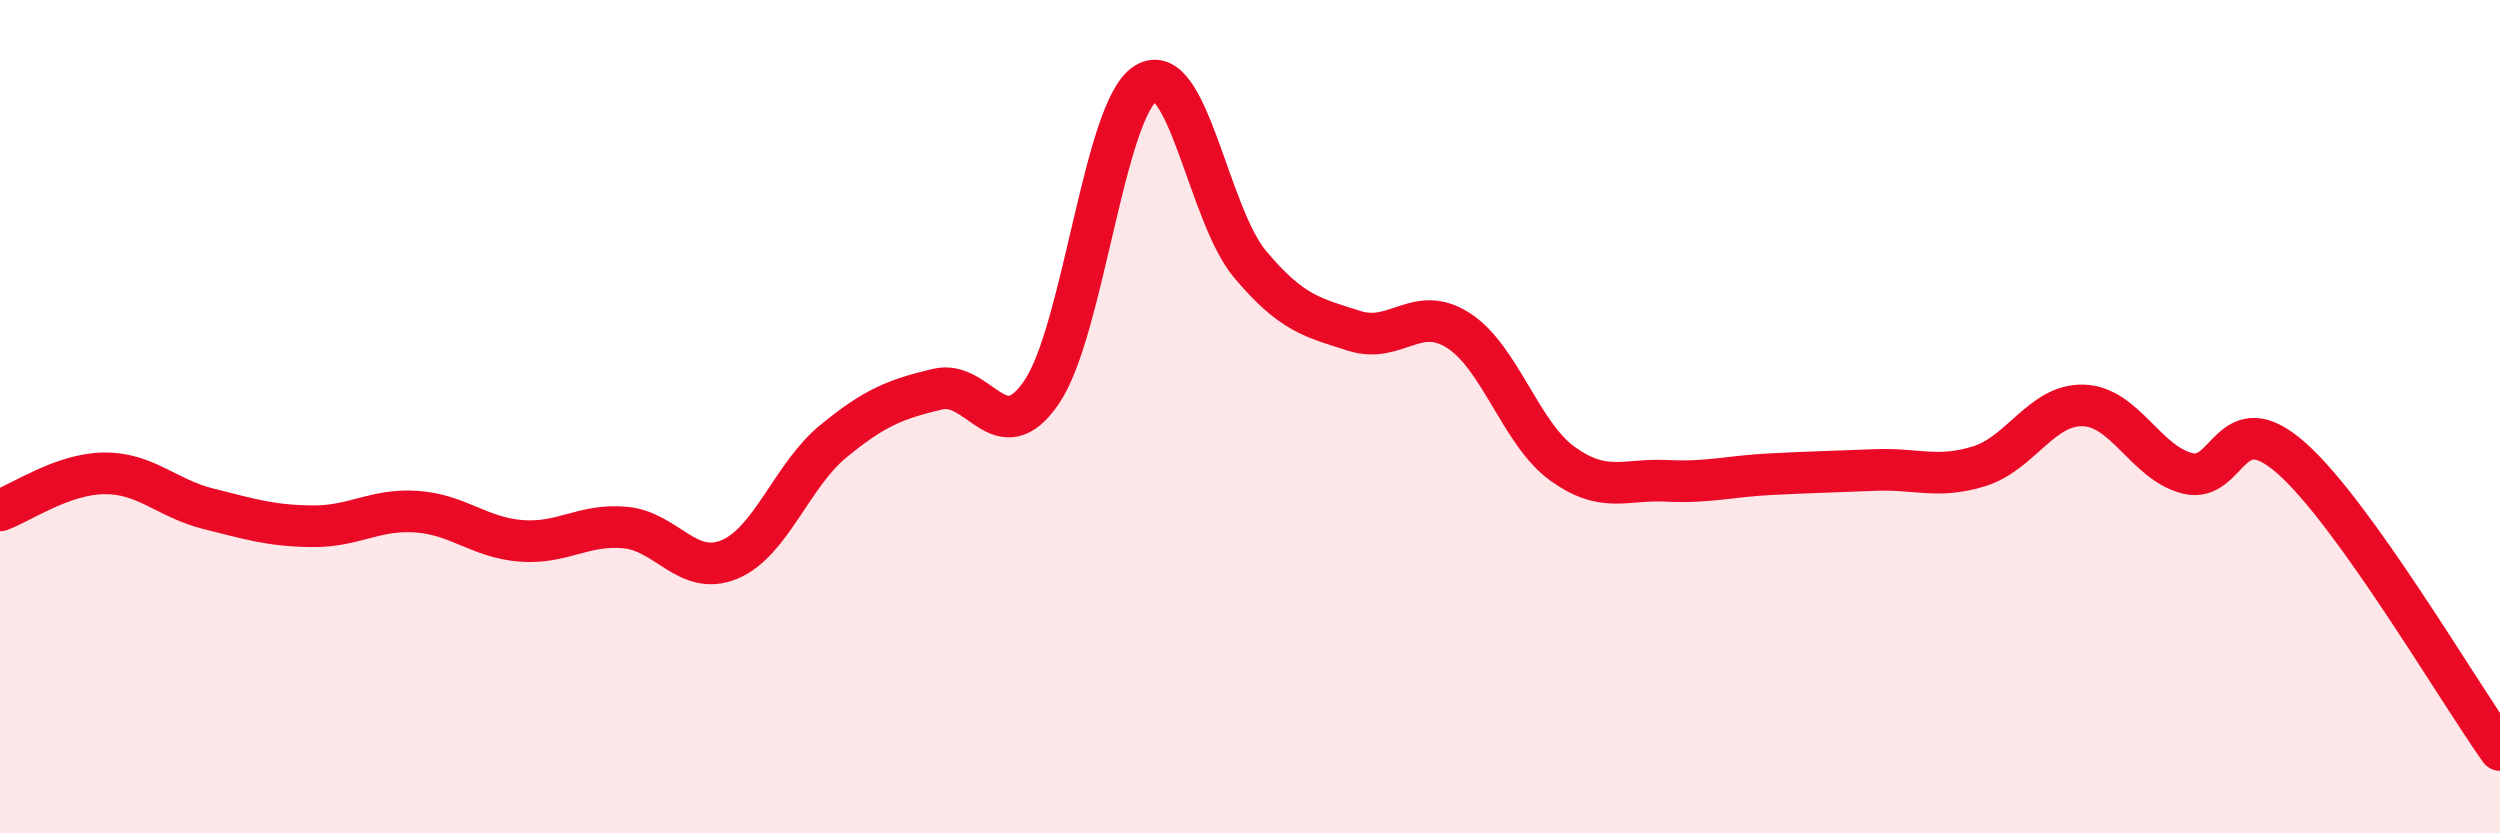 
    <svg width="60" height="20" viewBox="0 0 60 20" xmlns="http://www.w3.org/2000/svg">
      <path
        d="M 0,12.25 C 0.5,12.07 1.5,11.37 2.5,11.36 C 3.5,11.35 4,11.96 5,12.21 C 6,12.46 6.5,12.62 7.5,12.63 C 8.5,12.64 9,12.21 10,12.28 C 11,12.35 11.5,12.9 12.5,12.98 C 13.5,13.06 14,12.57 15,12.66 C 16,12.75 16.5,13.84 17.5,13.43 C 18.5,13.02 19,11.41 20,10.59 C 21,9.77 21.5,9.58 22.5,9.34 C 23.5,9.1 24,10.88 25,9.41 C 26,7.94 26.5,2.61 27.5,2 C 28.5,1.39 29,5.15 30,6.34 C 31,7.53 31.5,7.62 32.5,7.94 C 33.5,8.26 34,7.29 35,7.93 C 36,8.57 36.5,10.41 37.5,11.13 C 38.5,11.85 39,11.49 40,11.54 C 41,11.59 41.5,11.43 42.5,11.38 C 43.5,11.33 44,11.32 45,11.28 C 46,11.24 46.5,11.5 47.5,11.19 C 48.5,10.88 49,9.7 50,9.73 C 51,9.76 51.5,11.11 52.5,11.36 C 53.5,11.61 53.5,9.67 55,11 C 56.5,12.33 59,16.6 60,18L60 20L0 20Z"
        fill="#EB0A25"
        opacity="0.1"
        stroke-linecap="round"
        stroke-linejoin="round"
      />
      <path
        d="M 0,12.25 C 0.5,12.07 1.5,11.37 2.5,11.36 C 3.5,11.35 4,11.96 5,12.21 C 6,12.46 6.5,12.62 7.5,12.63 C 8.5,12.64 9,12.21 10,12.28 C 11,12.35 11.5,12.9 12.5,12.98 C 13.5,13.06 14,12.57 15,12.66 C 16,12.75 16.5,13.84 17.5,13.43 C 18.5,13.02 19,11.41 20,10.59 C 21,9.77 21.5,9.58 22.5,9.34 C 23.5,9.1 24,10.88 25,9.41 C 26,7.94 26.5,2.61 27.5,2 C 28.5,1.39 29,5.15 30,6.34 C 31,7.53 31.5,7.62 32.5,7.94 C 33.5,8.26 34,7.29 35,7.93 C 36,8.57 36.5,10.41 37.5,11.13 C 38.5,11.85 39,11.49 40,11.54 C 41,11.59 41.5,11.43 42.5,11.38 C 43.5,11.33 44,11.32 45,11.28 C 46,11.24 46.5,11.5 47.5,11.19 C 48.5,10.88 49,9.7 50,9.73 C 51,9.76 51.5,11.11 52.5,11.36 C 53.5,11.61 53.5,9.67 55,11 C 56.5,12.33 59,16.6 60,18"
        stroke="#EB0A25"
        stroke-width="1"
        fill="none"
        stroke-linecap="round"
        stroke-linejoin="round"
      />
    </svg>
  